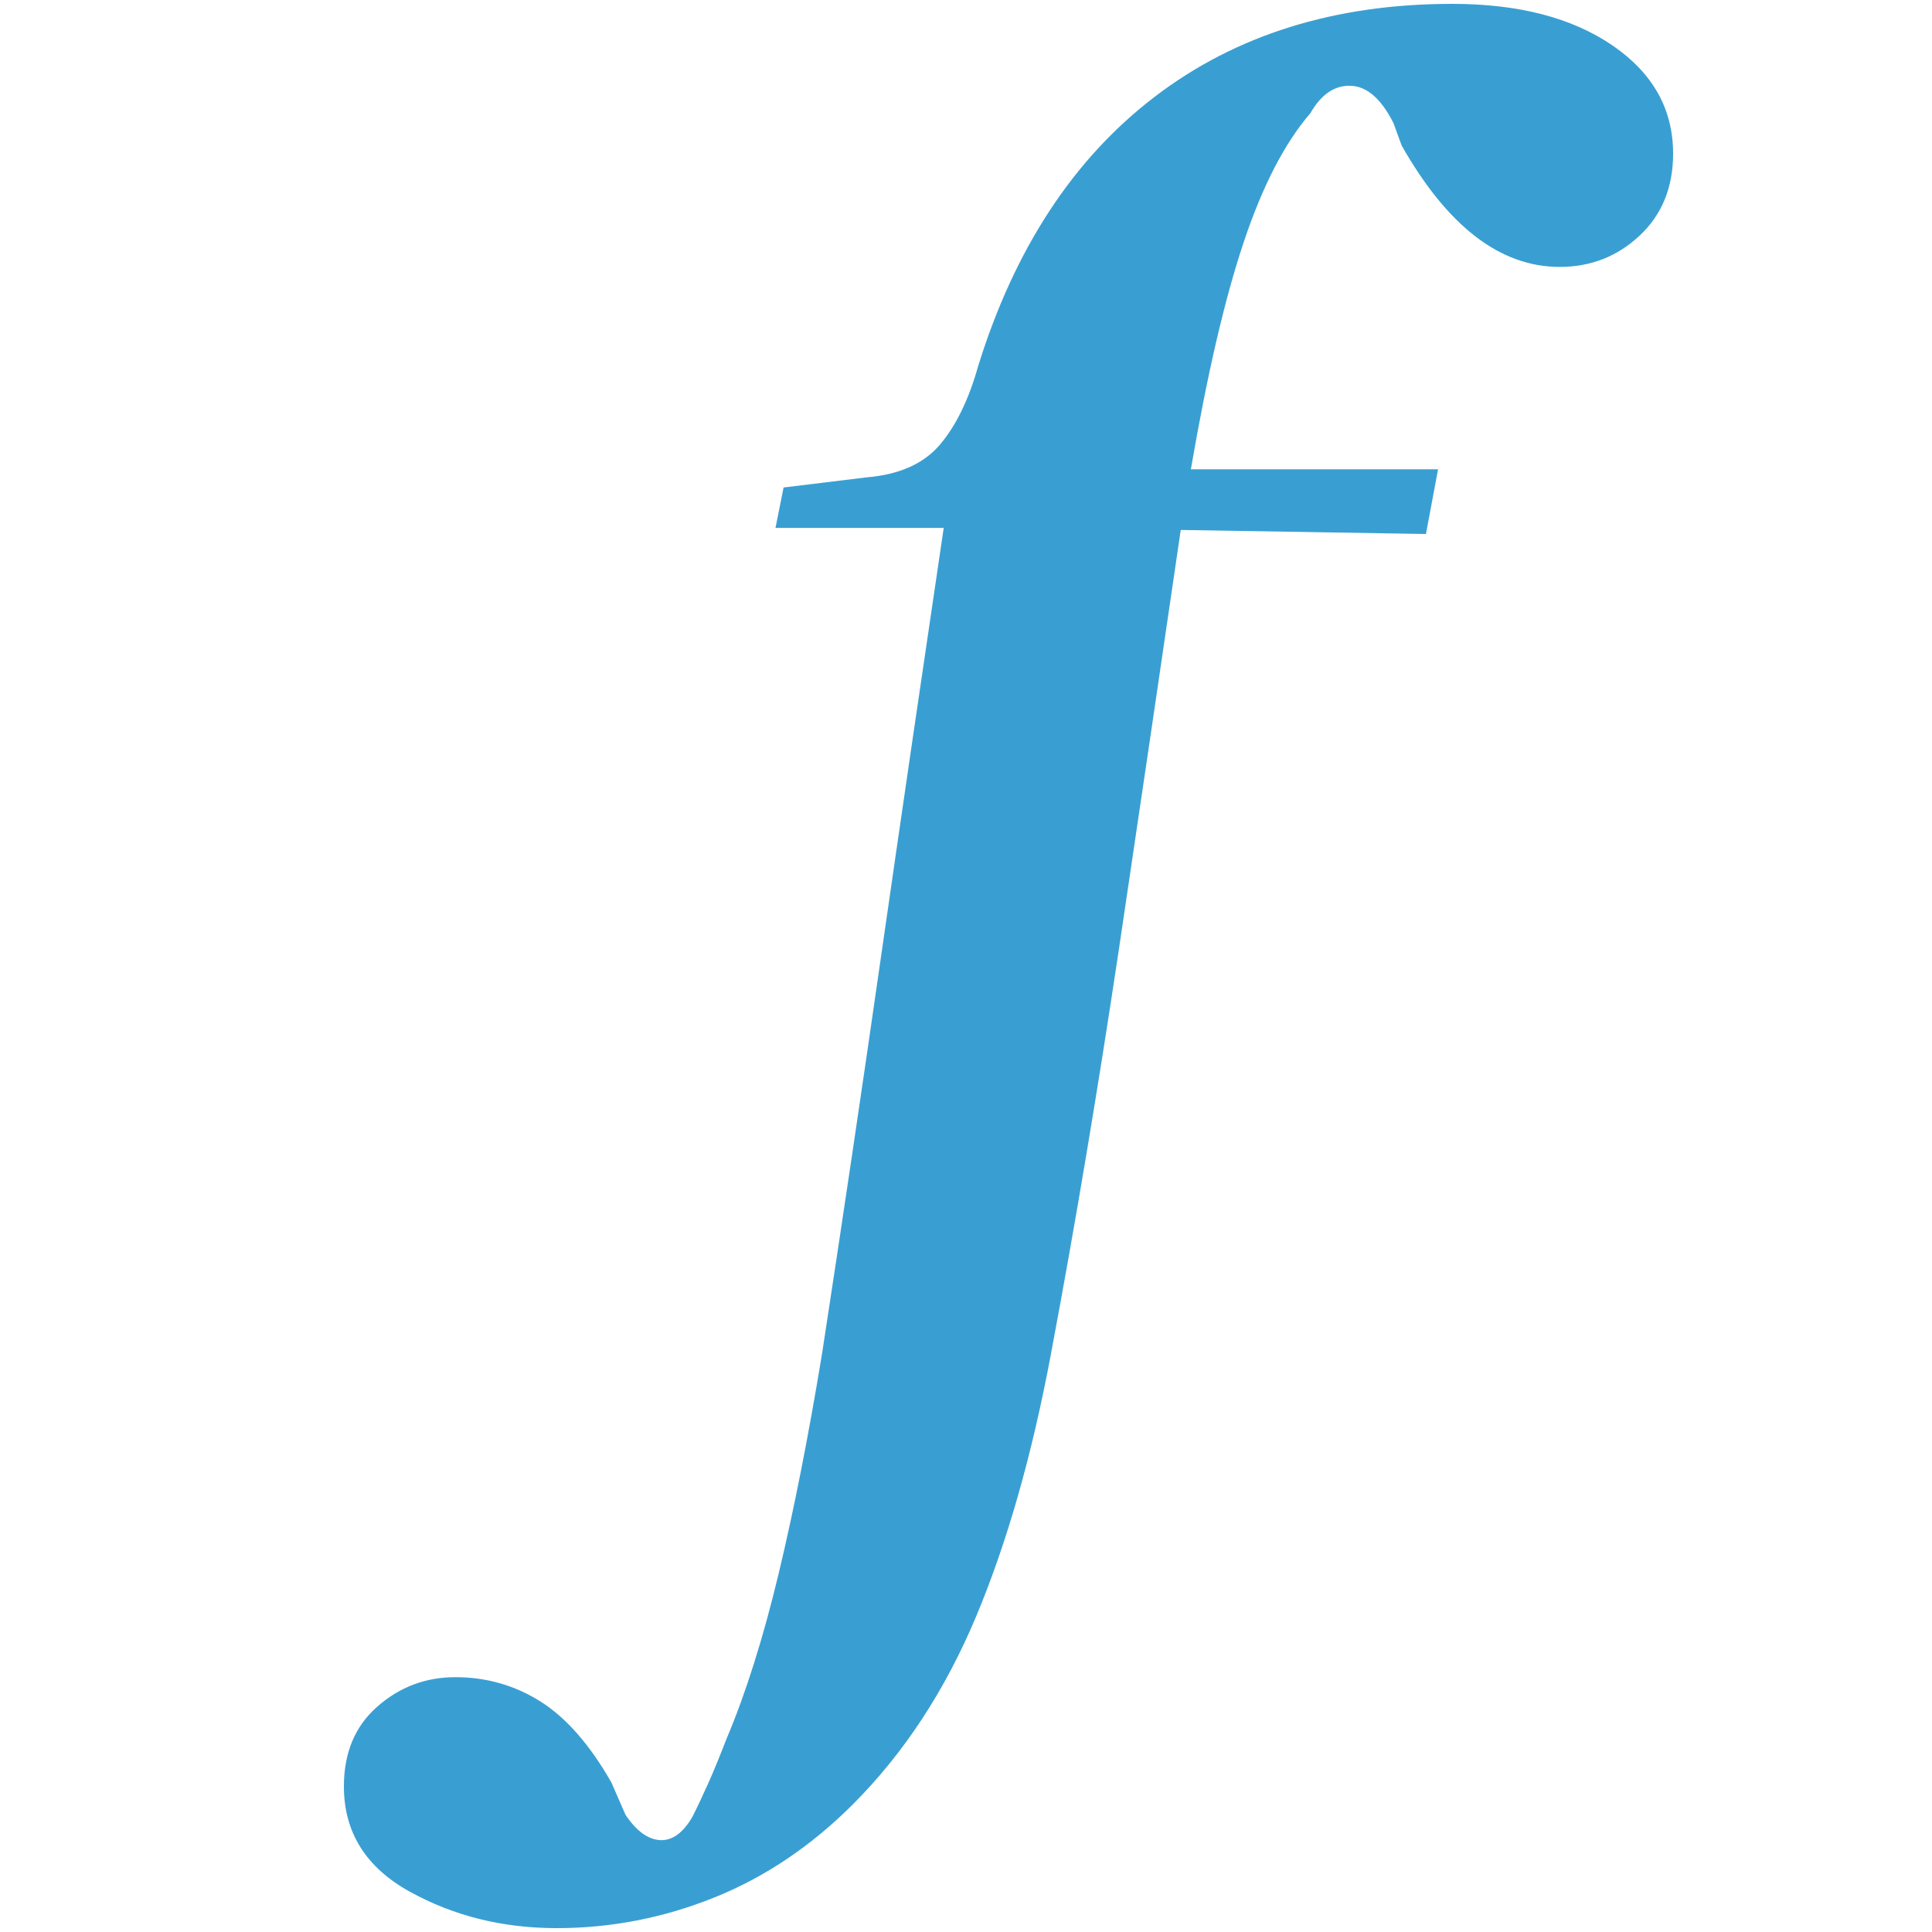 <svg xmlns="http://www.w3.org/2000/svg" version="1.1" xmlns:xlink="http://www.w3.org/1999/xlink" xmlns:svgjs="http://svgjs.dev/svgjs" width="500px" height="500px"><svg width="500px" height="500px" viewBox="0 0 500 500" version="1.1" xmlns="http://www.w3.org/2000/svg" xmlns:xlink="http://www.w3.org/1999/xlink">
    <title>favicon</title>
    <g id="SvgjsG1009" stroke="none" stroke-width="1" fill="none" fill-rule="evenodd">
        <path d="M144.07,499 C130.096,499 117.418,495.846 106.045,489.559 C94.694,483.294 89,474.197 89,462.327 C89,453.612 91.88,446.709 97.662,441.661 C103.422,436.591 110.166,434.053 117.844,434.053 C125.888,434.053 133.233,436.165 139.867,440.34 C146.524,444.537 152.628,451.506 158.219,461.285 L161.886,469.678 C164.705,473.859 167.667,476.03 170.804,476.221 C173.963,476.391 176.761,474.388 179.193,470.191 C180.597,467.403 181.986,464.439 183.395,461.285 C184.784,458.153 186.363,454.294 188.112,449.781 C192.997,438.25 197.457,424.105 201.49,407.357 C205.501,390.608 209.255,371.579 212.753,350.274 C218.005,316.073 223.169,281.344 228.224,246.079 C233.301,210.814 238.64,174.338 244.231,136.623 L200.697,136.623 L202.79,126.162 L224.3,123.537 C232.684,122.838 238.979,120.044 243.182,115.165 C247.368,110.265 250.696,103.465 253.15,94.733 C262.577,64.369 277.791,41.143 298.765,25.099 C319.74,9.033 345.43,1 375.837,1 C392.975,1 406.779,4.58 417.277,11.74 C427.754,18.9 433,28.232 433,39.757 C433,48.472 430.12,55.545 424.36,60.959 C418.578,66.372 411.687,69.079 403.642,69.079 C388.259,69.079 374.624,58.596 362.738,37.645 L360.645,31.893 C357.486,25.607 353.819,22.392 349.638,22.201 C345.43,22.027 341.933,24.395 339.14,29.274 C332.5,36.963 326.718,48.129 321.833,62.792 C316.925,77.45 312.4,97.009 308.198,121.452 L372.17,121.452 L369.033,138.2 L305.575,137.153 C300.323,173.099 294.989,209.237 289.59,245.544 C284.152,281.857 278.305,316.756 272.009,350.274 C267.123,376.458 260.658,399.154 252.614,418.353 C244.57,437.552 233.902,453.787 220.628,467.059 C209.791,477.864 197.817,485.897 184.696,491.136 C171.597,496.381 158.044,499 144.07,499" id="SvgjsPath1008" fill="#399FD2"></path>
    </g>
</svg><style>@media (prefers-color-scheme: light) { :root { filter: none; } }
@media (prefers-color-scheme: dark) { :root { filter: contrast(0.909) brightness(1.5); } }
</style></svg>